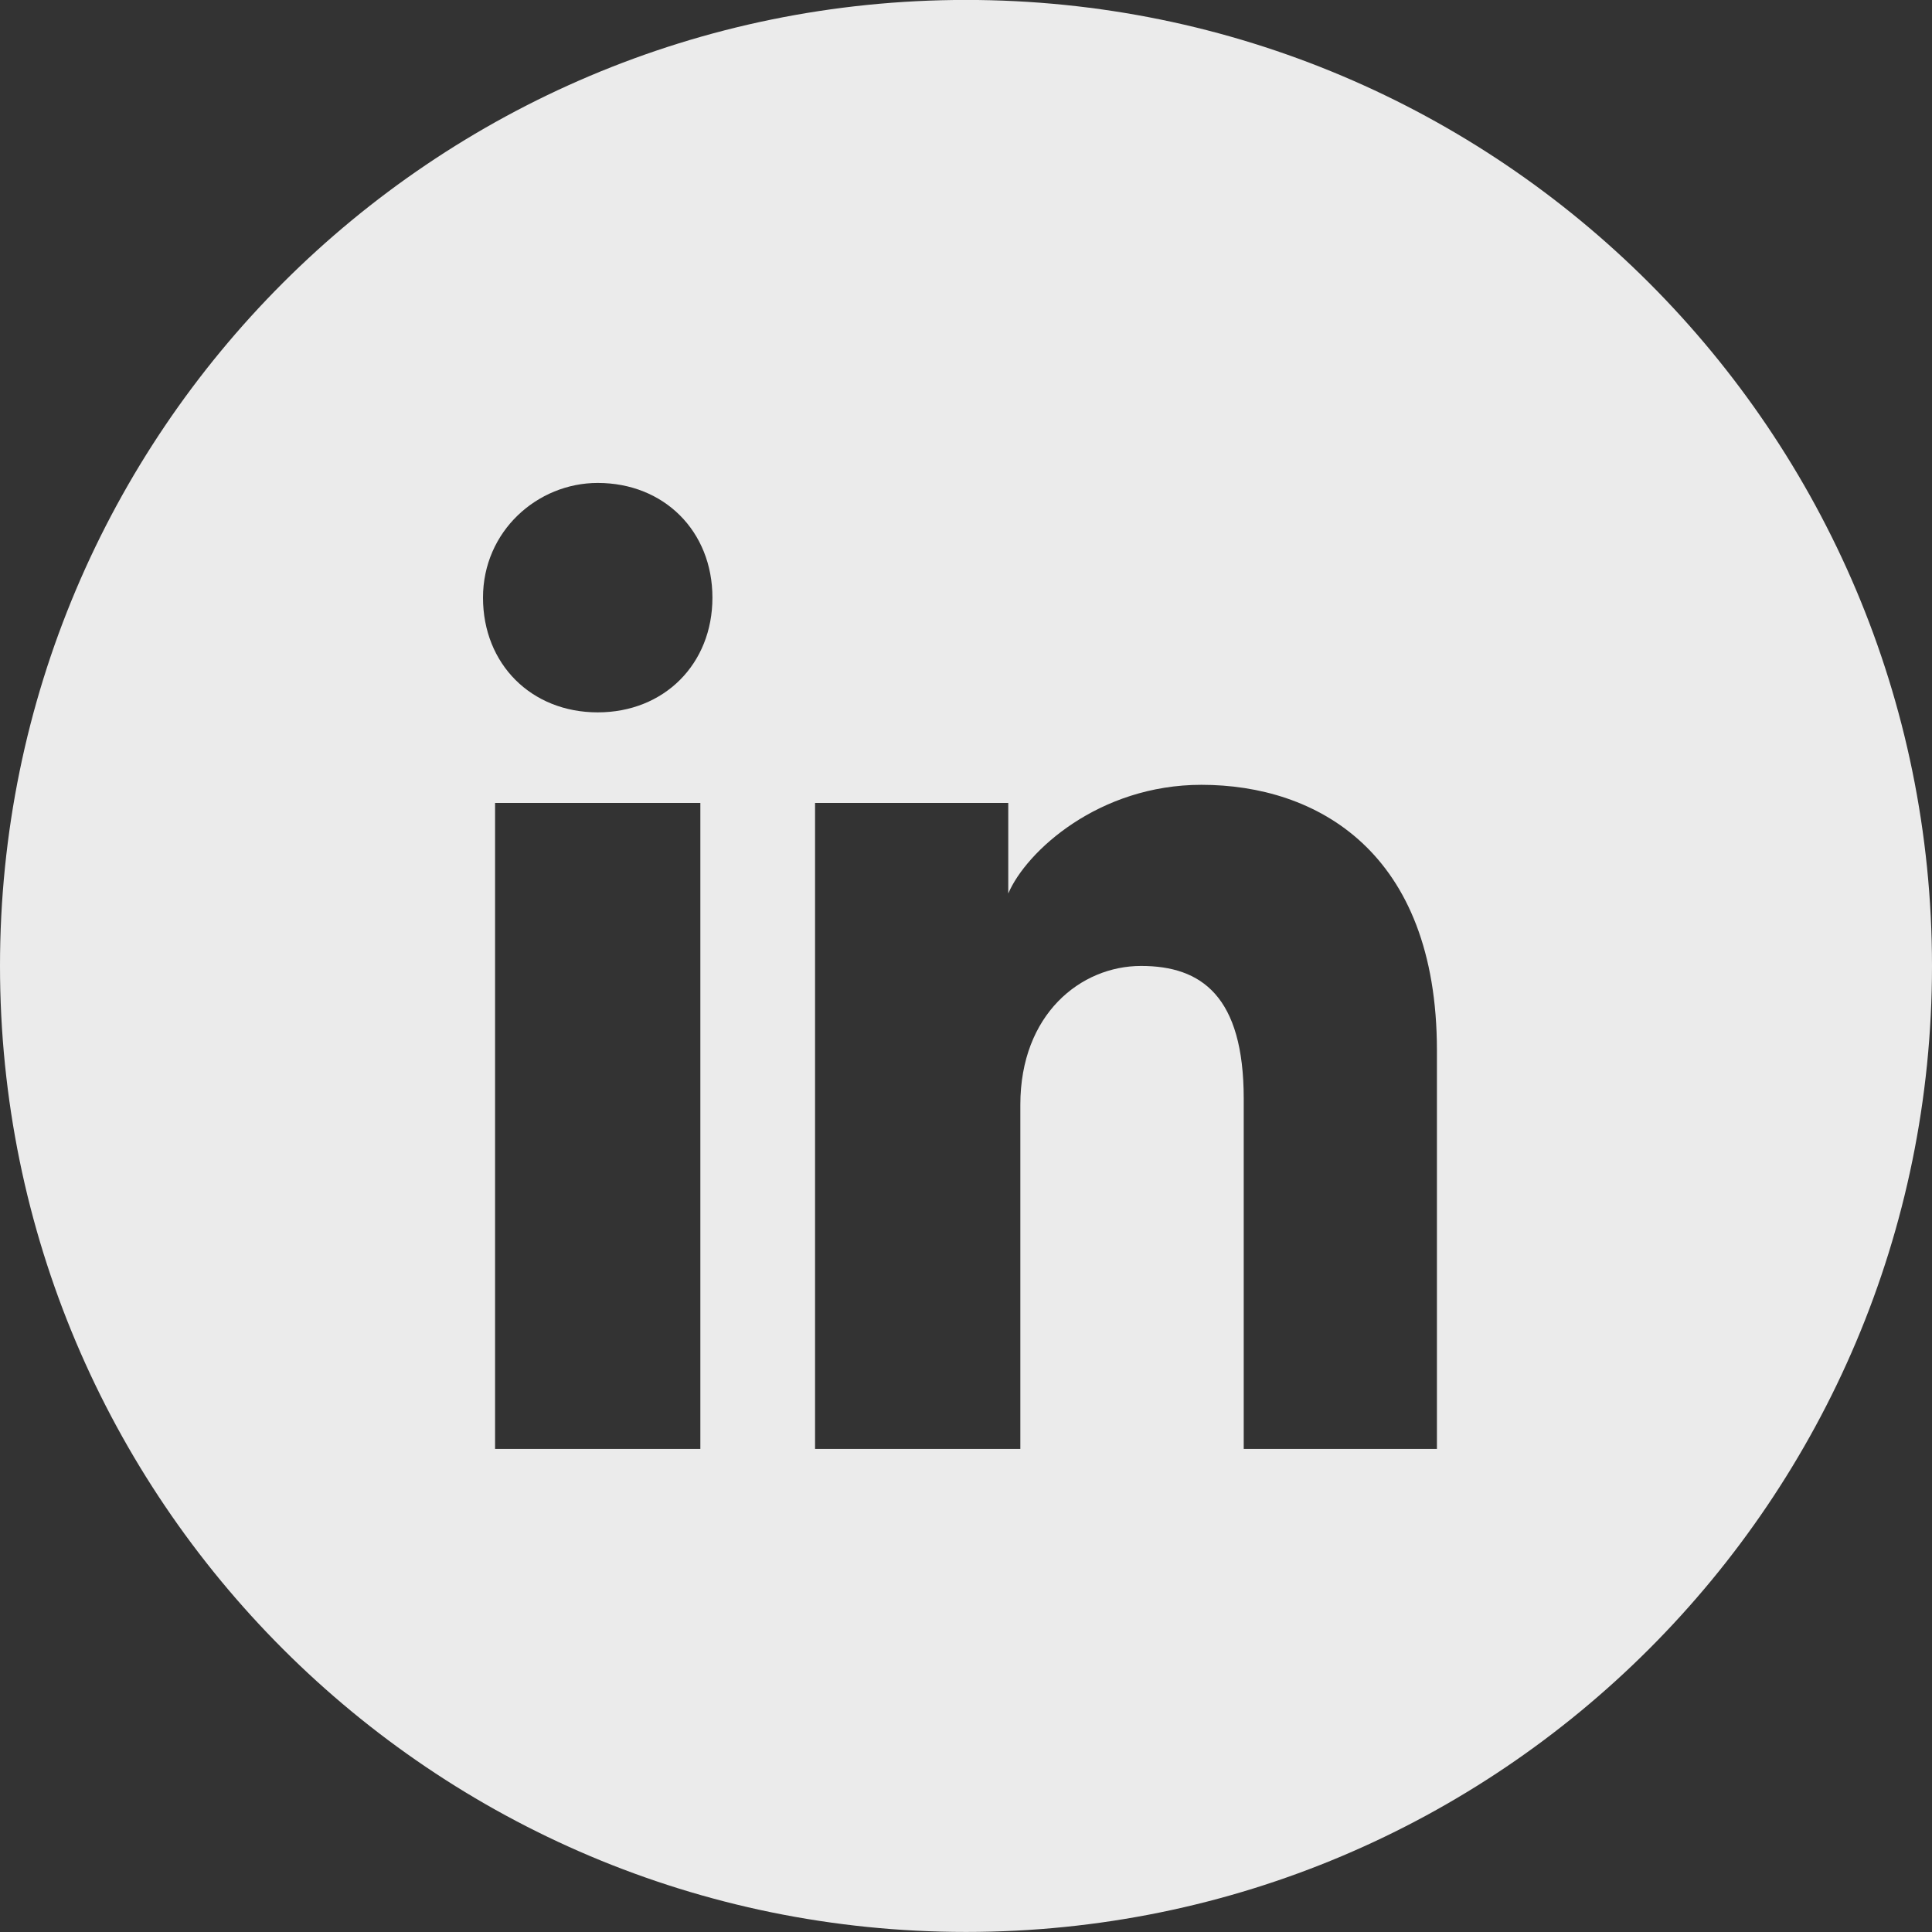 <svg width="32" height="32" viewBox="0 0 32 32" fill="none" xmlns="http://www.w3.org/2000/svg">
<rect x="0" y="0" width="32" height="32" fill="#333333" stroke="none"/>
<path fill-rule="evenodd" clip-rule="evenodd" d="M0 15.999C0 7.162 7.163 -0.001 16 -0.001C24.837 -0.001 32 7.162 32 15.999C32 24.836 24.837 31.999 16 31.999C7.163 31.999 0 24.836 0 15.999ZM8.2 13.299V23.999H11.6V13.299H8.2ZM8 9.899C8 10.999 8.8 11.799 9.9 11.799C11 11.799 11.8 10.999 11.8 9.899C11.8 8.799 11 7.999 9.9 7.999C8.9 7.999 8 8.799 8 9.899ZM20.6 23.999H23.8V17.399C23.8 14.099 21.8 12.999 19.9 12.999C18.2 12.999 17 14.099 16.7 14.799V13.299H13.5V23.999H16.9V18.299C16.9 16.799 17.9 15.999 18.9 15.999C19.9 15.999 20.6 16.499 20.6 18.199V23.999Z" fill="#EBEBEB"/>
</svg>
